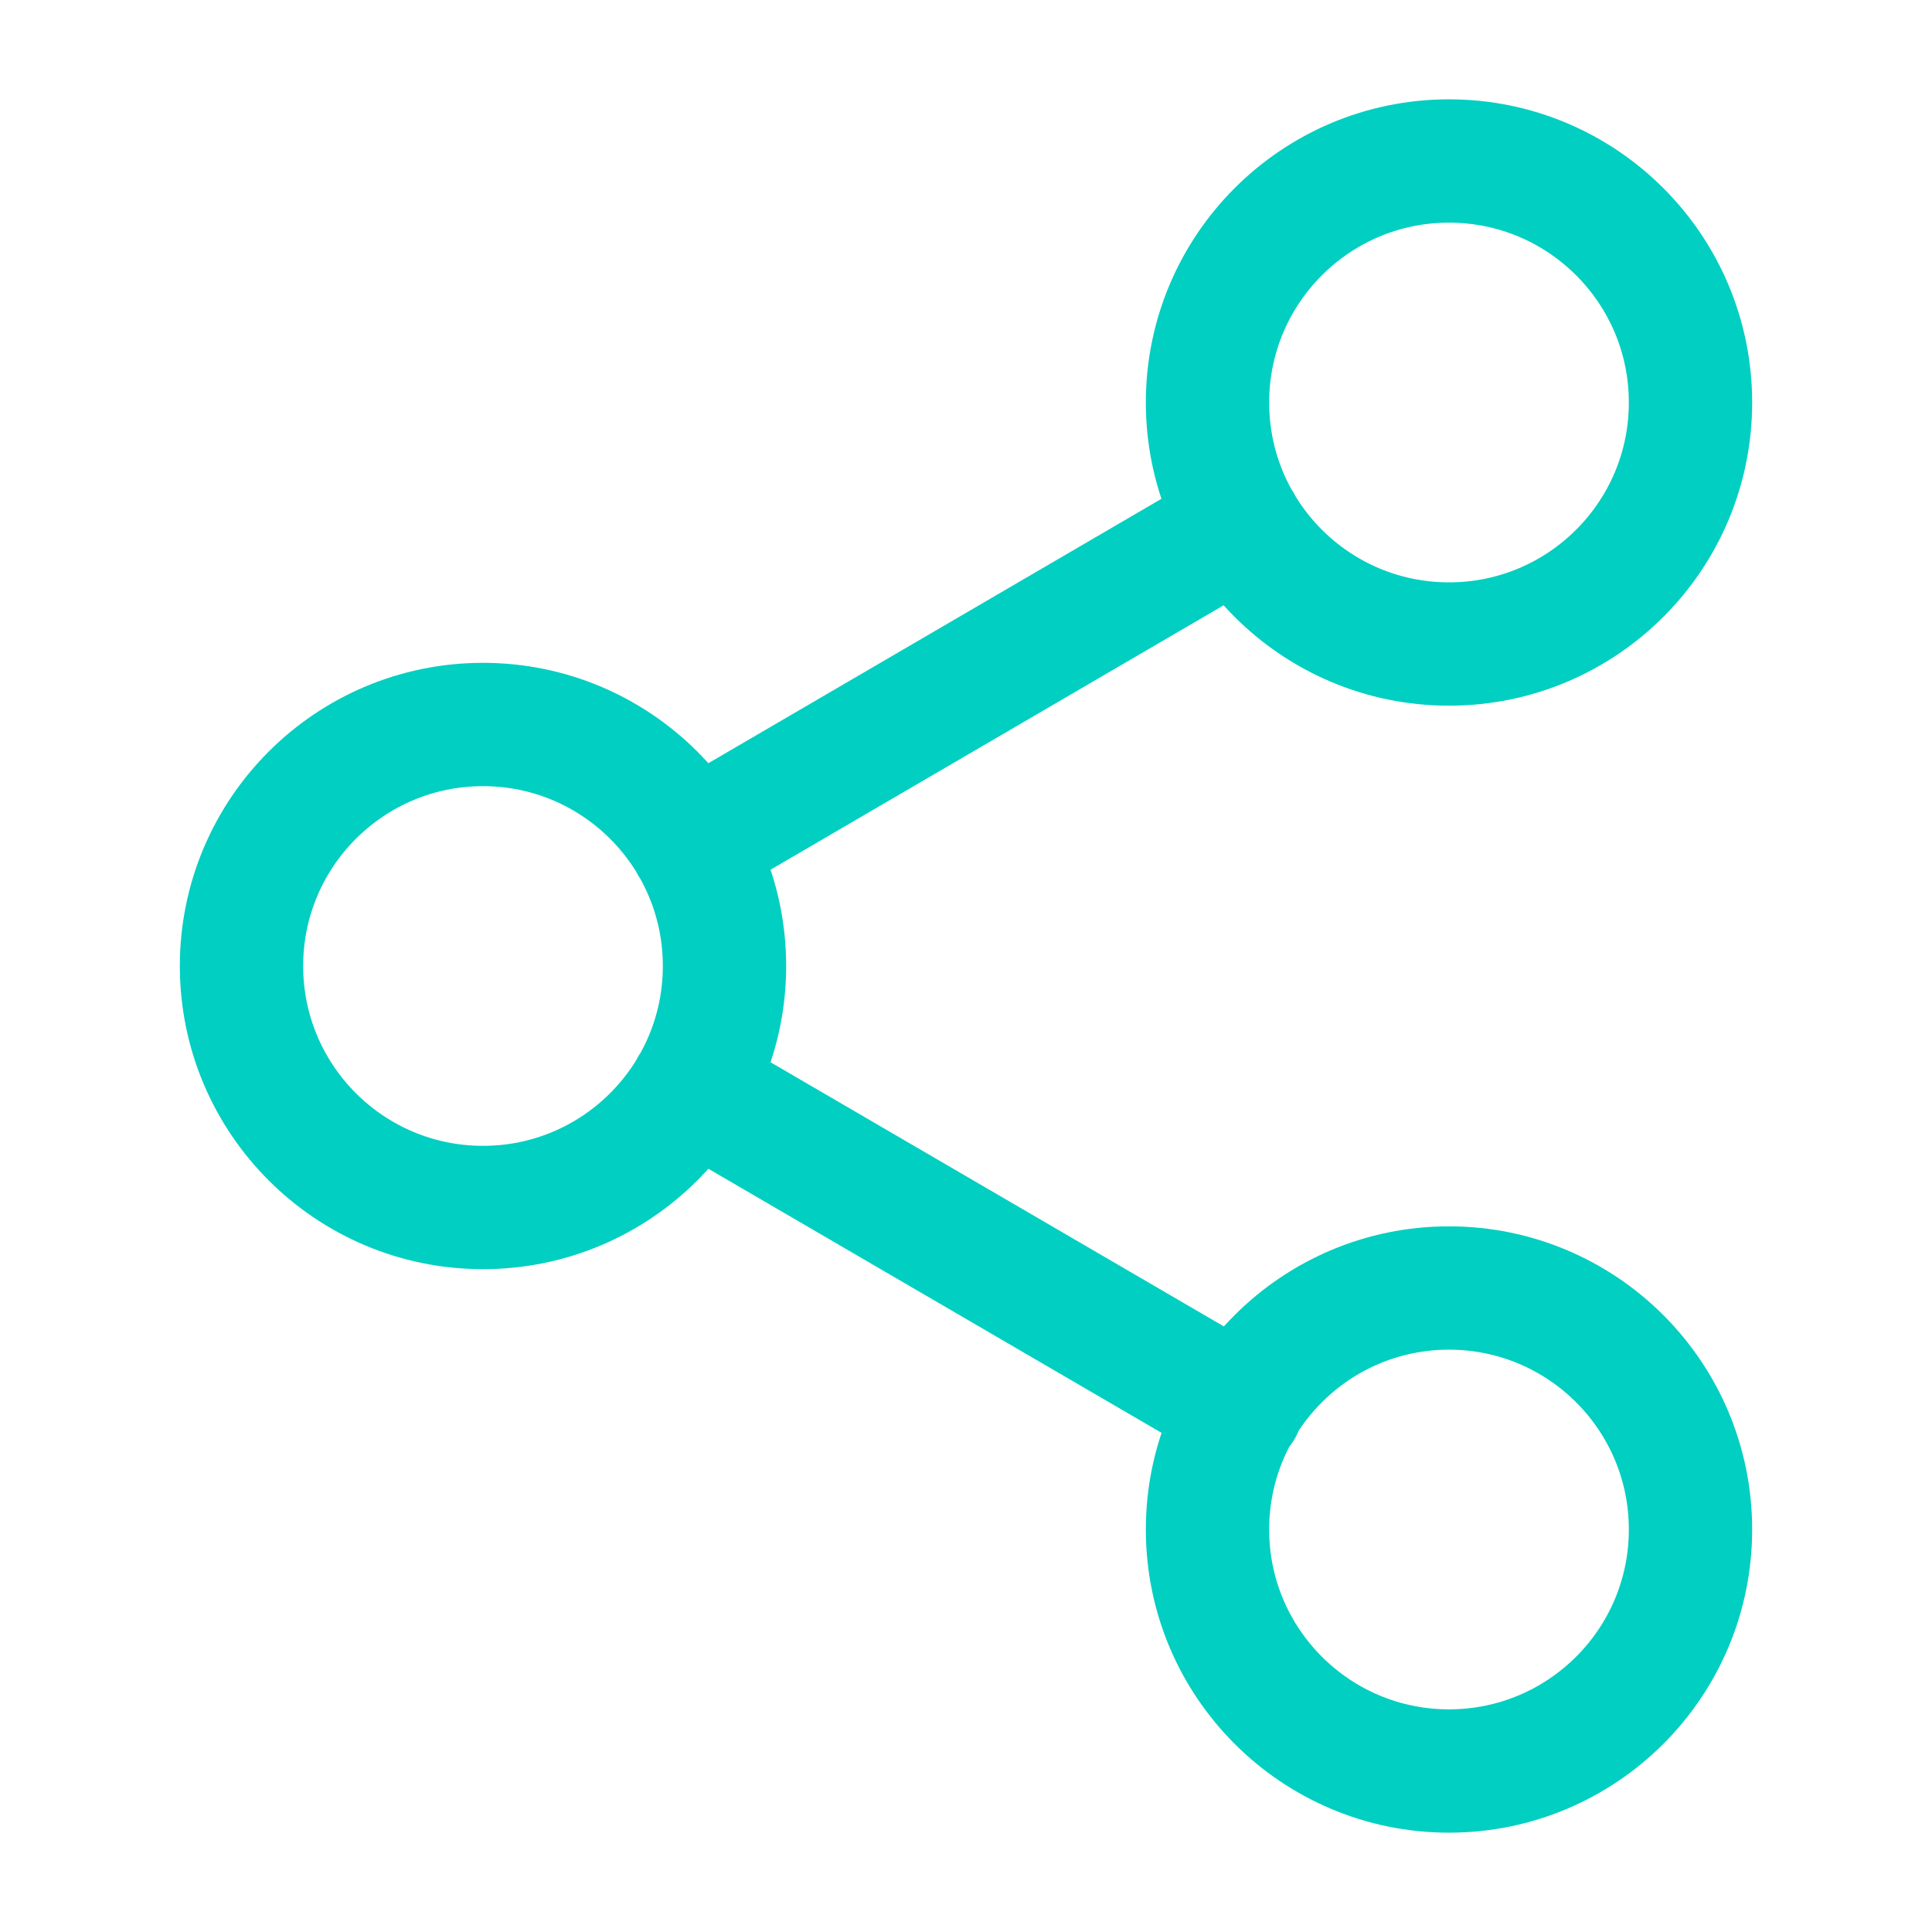 <svg xmlns="http://www.w3.org/2000/svg" width="94" height="94" viewBox="0 0 94 94" fill="none"><path d="M33.644 52.914L60.395 68.503M60.356 25.498L33.644 41.086M82.25 19.584C82.25 26.073 76.989 31.334 70.5 31.334C64.011 31.334 58.75 26.073 58.75 19.584C58.75 13.094 64.011 7.833 70.5 7.833C76.989 7.833 82.25 13.094 82.25 19.584ZM35.25 47C35.25 53.489 29.989 58.75 23.5 58.75C17.011 58.75 11.75 53.489 11.75 47C11.75 40.511 17.011 35.25 23.5 35.25C29.989 35.25 35.25 40.511 35.25 47ZM82.25 74.417C82.25 80.906 76.989 86.167 70.5 86.167C64.011 86.167 58.75 80.906 58.75 74.417C58.75 67.927 64.011 62.667 70.5 62.667C76.989 62.667 82.25 67.927 82.25 74.417Z" stroke="#00CFC1" stroke-width="6" stroke-linecap="round" stroke-linejoin="round"></path></svg>